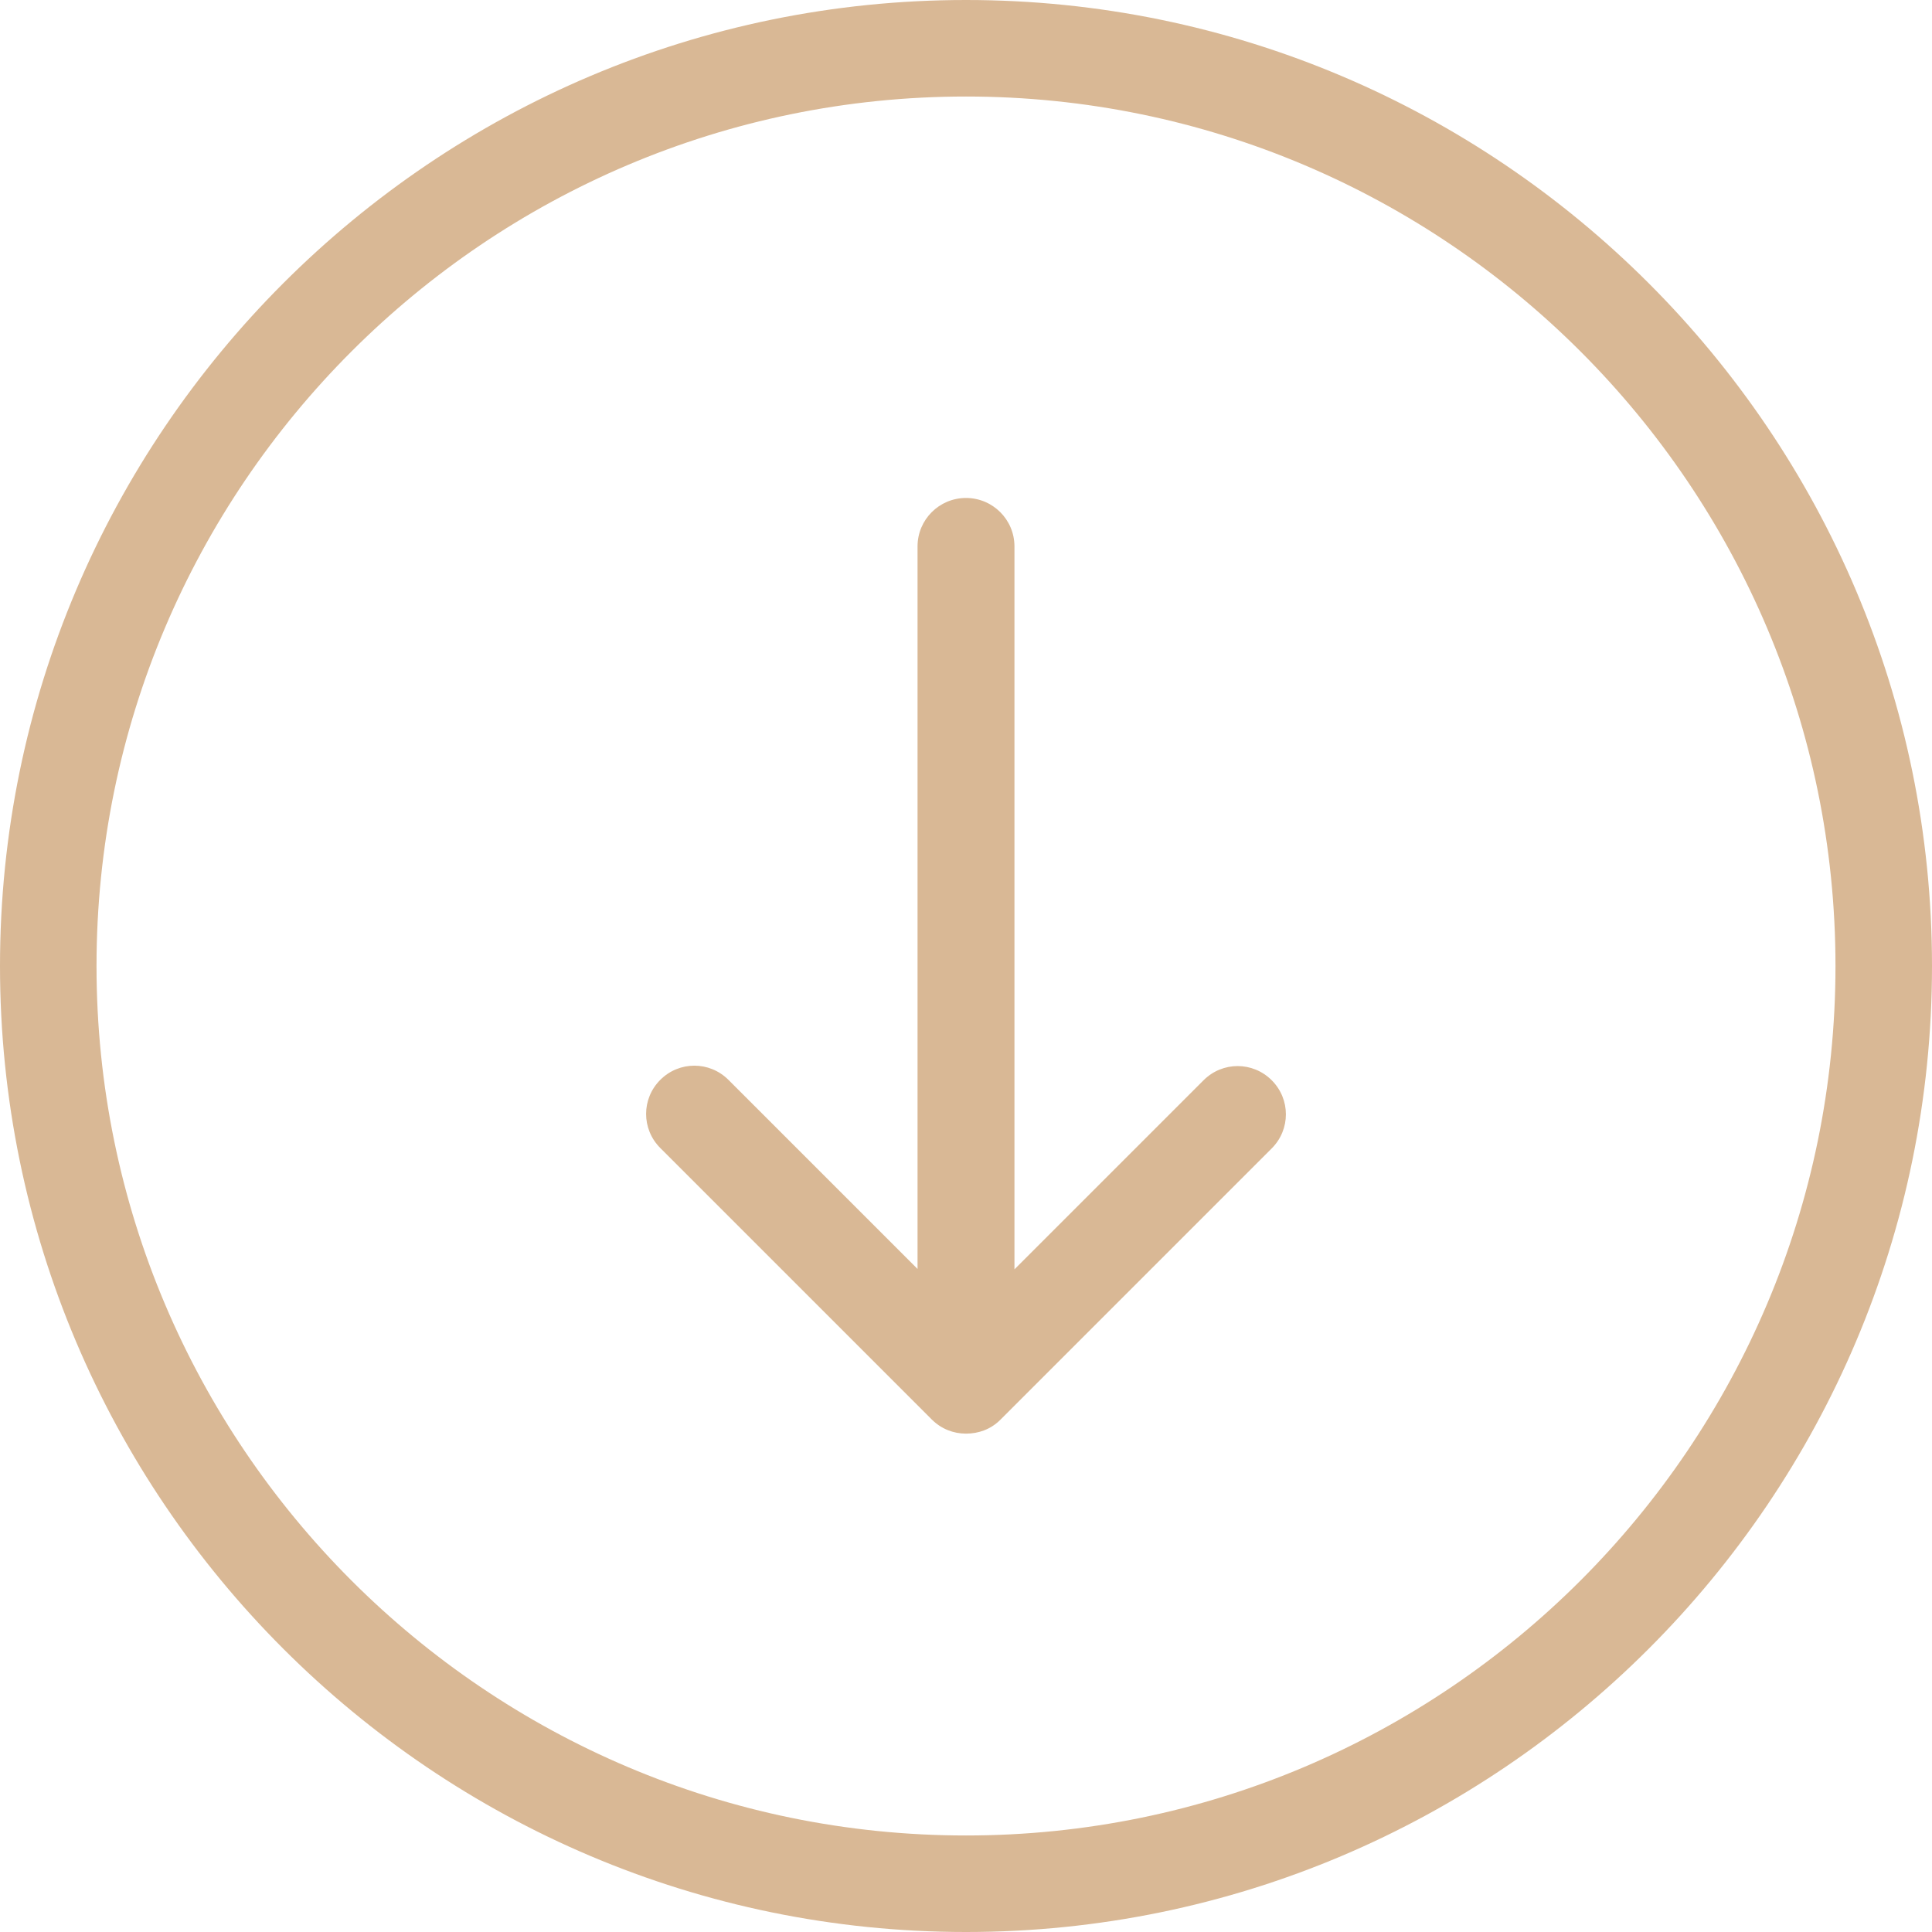 <svg xmlns="http://www.w3.org/2000/svg" version="1.1" xmlns:xlink="http://www.w3.org/1999/xlink" xmlns:svgjs="http://svgjs.com/svgjs" width="512" height="512" x="0" y="0" viewBox="0 0 490.4 490.4" style="enable-background:new 0 0 512 512" xml:space="preserve" class=""><g><path d="M490.4 245.2C490.4 110 380.4 0 245.2 0S0 110 0 245.2s110 245.2 245.2 245.2 245.2-110 245.2-245.2zm-465.9 0c0-121.7 99-220.7 220.7-220.7s220.7 99 220.7 220.7-99 220.7-220.7 220.7-220.7-99-220.7-220.7z" fill="#d9b895" data-original="#000000" class=""></path><path d="m253.9 360.4 68.9-68.9c4.8-4.8 4.8-12.5 0-17.3s-12.5-4.8-17.3 0l-48 48V138.7c0-6.8-5.5-12.3-12.3-12.3s-12.3 5.5-12.3 12.3v183.4l-48-48c-4.8-4.8-12.5-4.8-17.3 0s-4.8 12.5 0 17.3l68.9 68.9c2.4 2.4 5.5 3.6 8.7 3.6s6.3-1.1 8.7-3.5z" fill="#d9b895" data-original="#000000" class=""></path></g></svg>